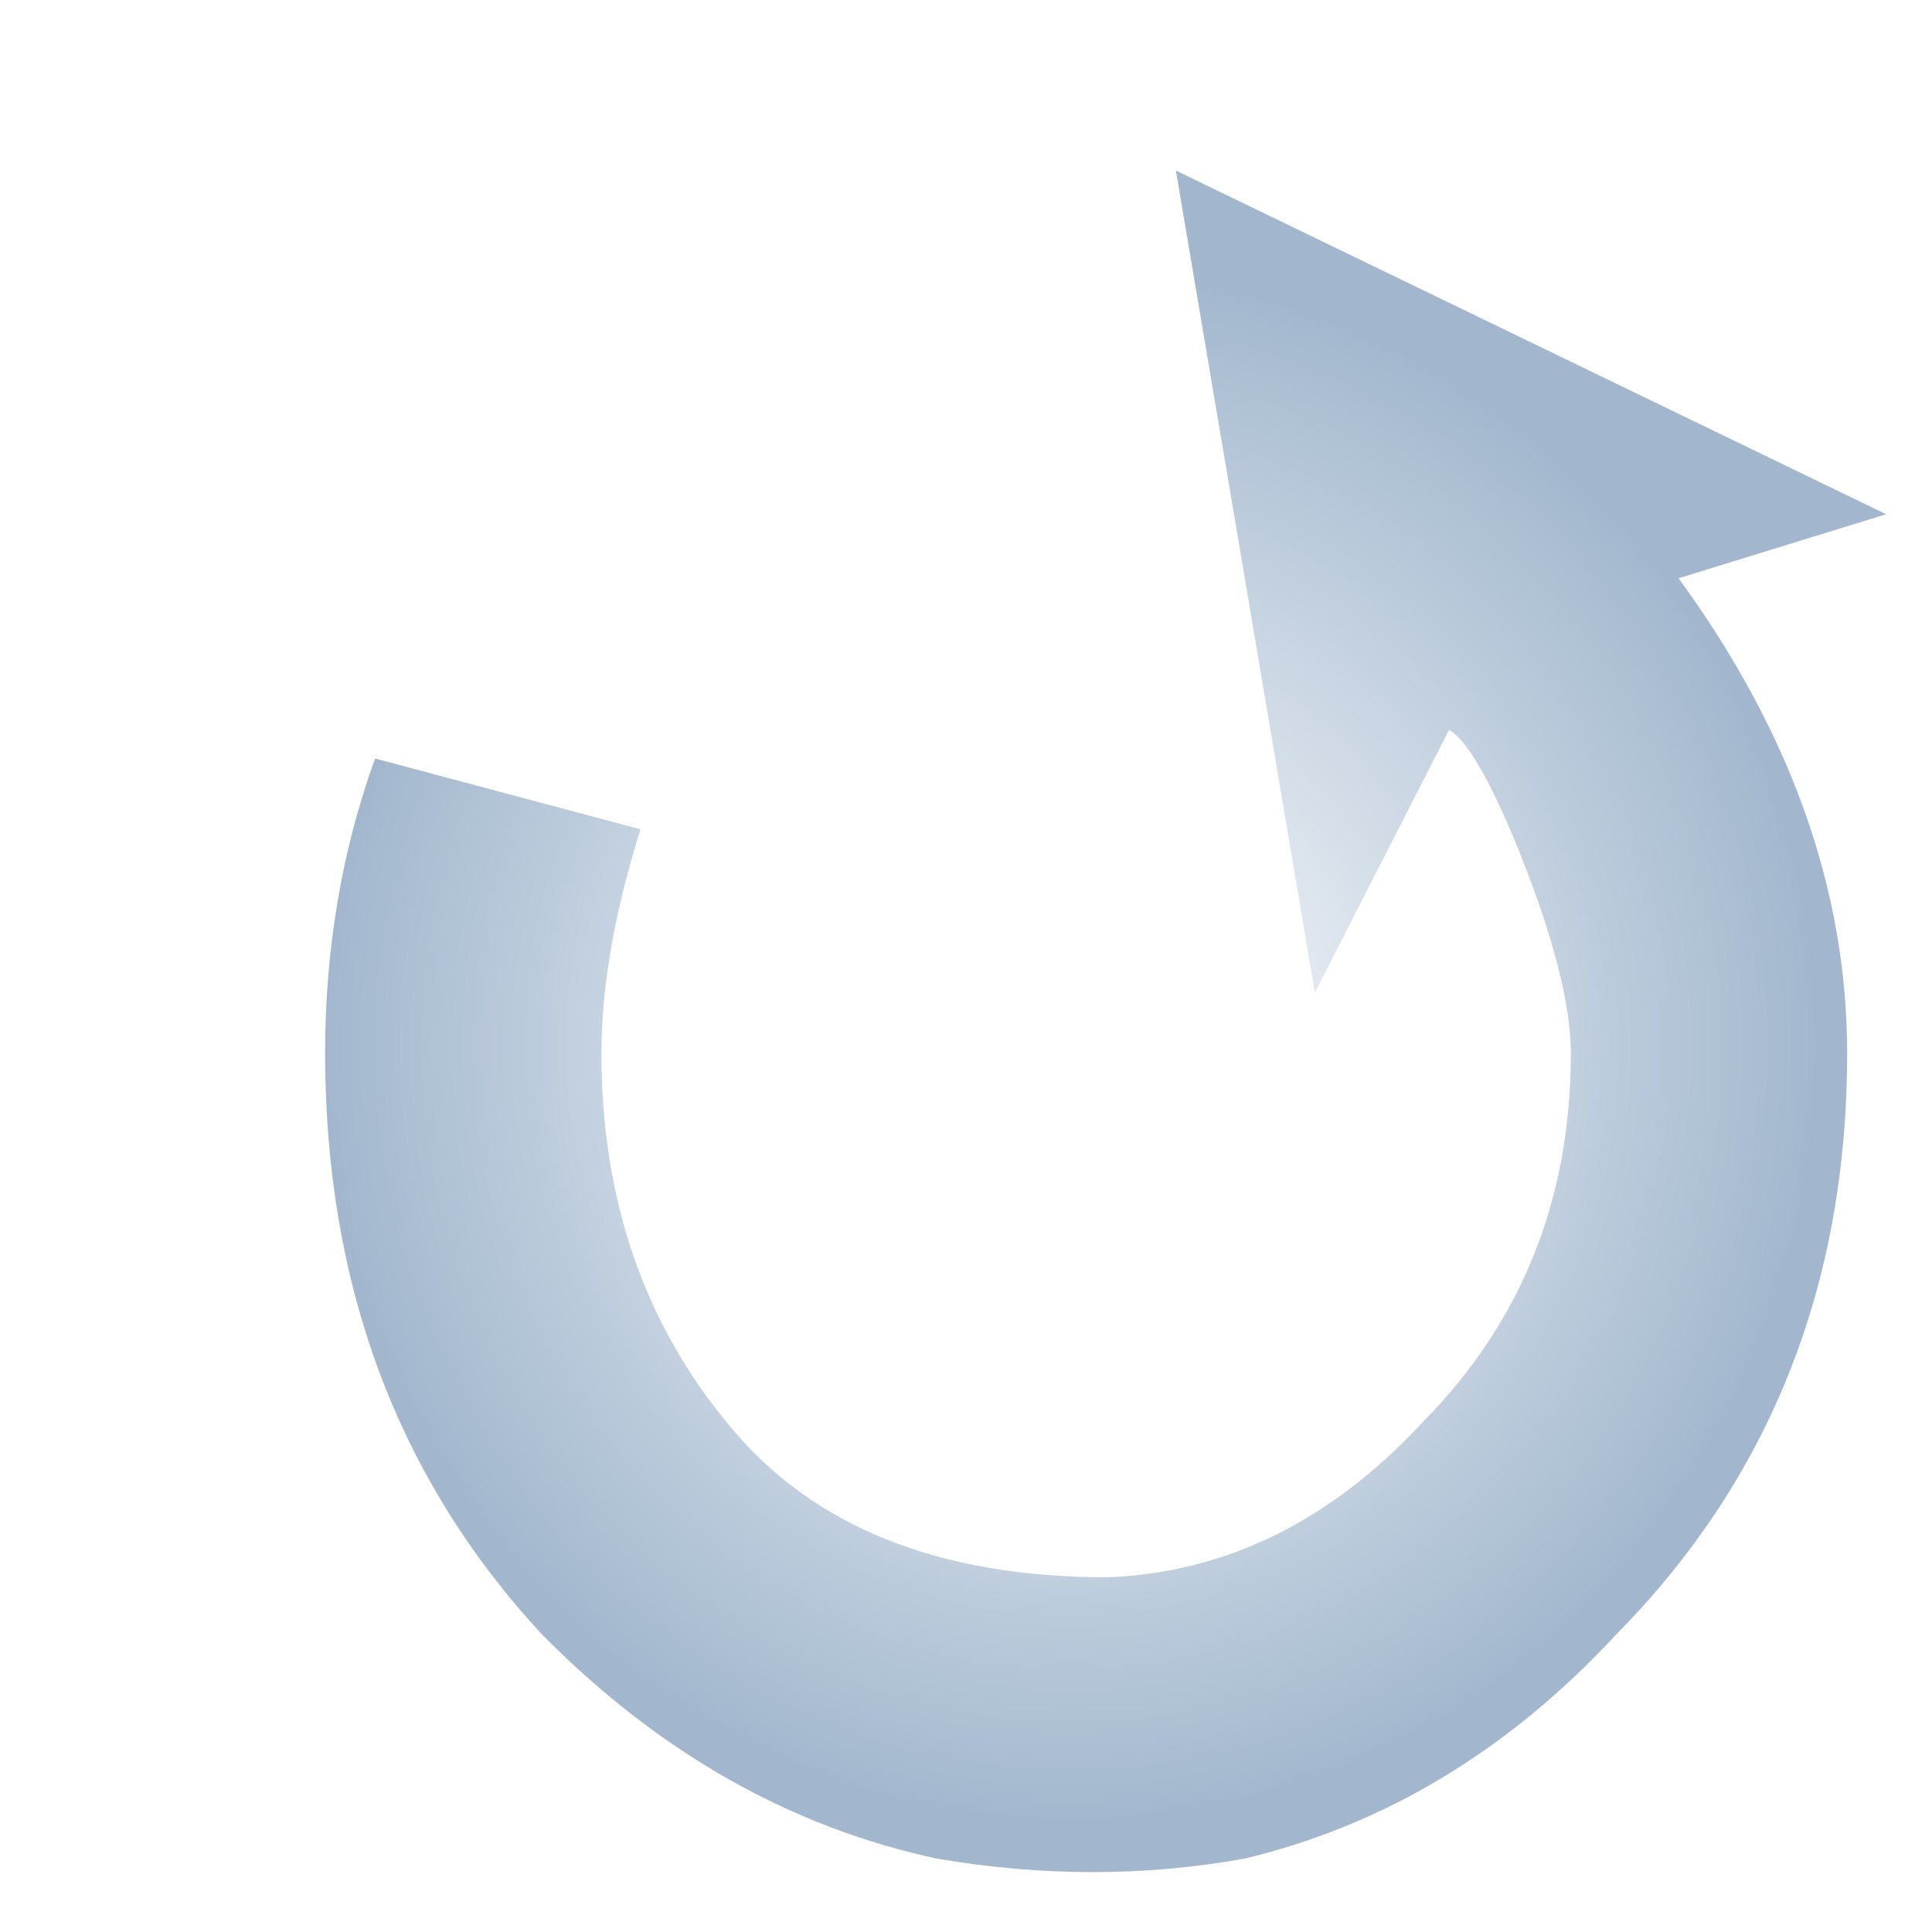 <svg xmlns="http://www.w3.org/2000/svg" version="1.1" xmlns:xlink="http://www.w3.org/1999/xlink" preserveAspectRatio="xMinYMax meet" x="0px" y="0px" width="25px" height="25px" viewBox="0 0 25 25">
<defs>
<radialGradient id="Gradient_1" gradientUnits="userSpaceOnUse" cx="0" cy="0" r="23.95" fx="0" fy="0" gradientTransform="matrix( 1, 0, 0, 0.963, 23.9,26) " spreadMethod="pad">
<stop  offset="1.176%" stop-color="#FFFFFF"/>
<stop  offset="100%" stop-color="#A2B7CE"/>
</radialGradient>
<filter id="Filter_1" x="-20%" y="-20%" width="140%" height="140%" color-interpolation-filters="sRGB">
<feFlood flood-color="#333333" flood-opacity="1" in="SourceGraphic" result="result1"/>
<feComposite in2="SourceGraphic" in="result1" operator="in" result="result2"/>
<feGaussianBlur in="result2" stdDeviation="0,0" result="result3"/>
<feOffset dx="0.707" dy="0.707" in="result3" result="result4"/>
<feComposite in2="result4" in="SourceGraphic" operator="over" result="result5"/>
</filter>
<g id="1">
<path fill="url(#Gradient_1)" stroke="none" d="
M 48.75 26.2
Q 48.75 18.95 43.35 12.1
L 50 10.2 27.25 0 31.7 24.4 36 16.6
Q 36.85 17.05 38.2 20.1 39.9 24 39.9 26.2 39.9 32.7 35.15 37.15 30.75 41.55 25.05 41.75 16.95 41.75 12.95 37.25 8.85 32.7 8.85 26.2 8.85 23.25 10.1 19.55
L 1.6 17.45
Q 0 21.55 0 26.2 0 36.5 6.95 43.45 12.55 48.7 19.6 50.1 24.65 50.9 29.45 50.1 36.2 48.6 41.35 43.45 48.75 36.5 48.75 26.2 Z"/>
</g>
</defs>
<g filter="url(#Filter_1)" transform="matrix( 1, 0, 0, 1, 0,0) ">
<g transform="matrix( 0.404, 0, 0, 0.436, 3.5,1.5) ">
<g transform="matrix( 1, 0, 0, 1, 0,0) ">
<use xlink:href="#1"/>
</g></g></g>
</svg>
